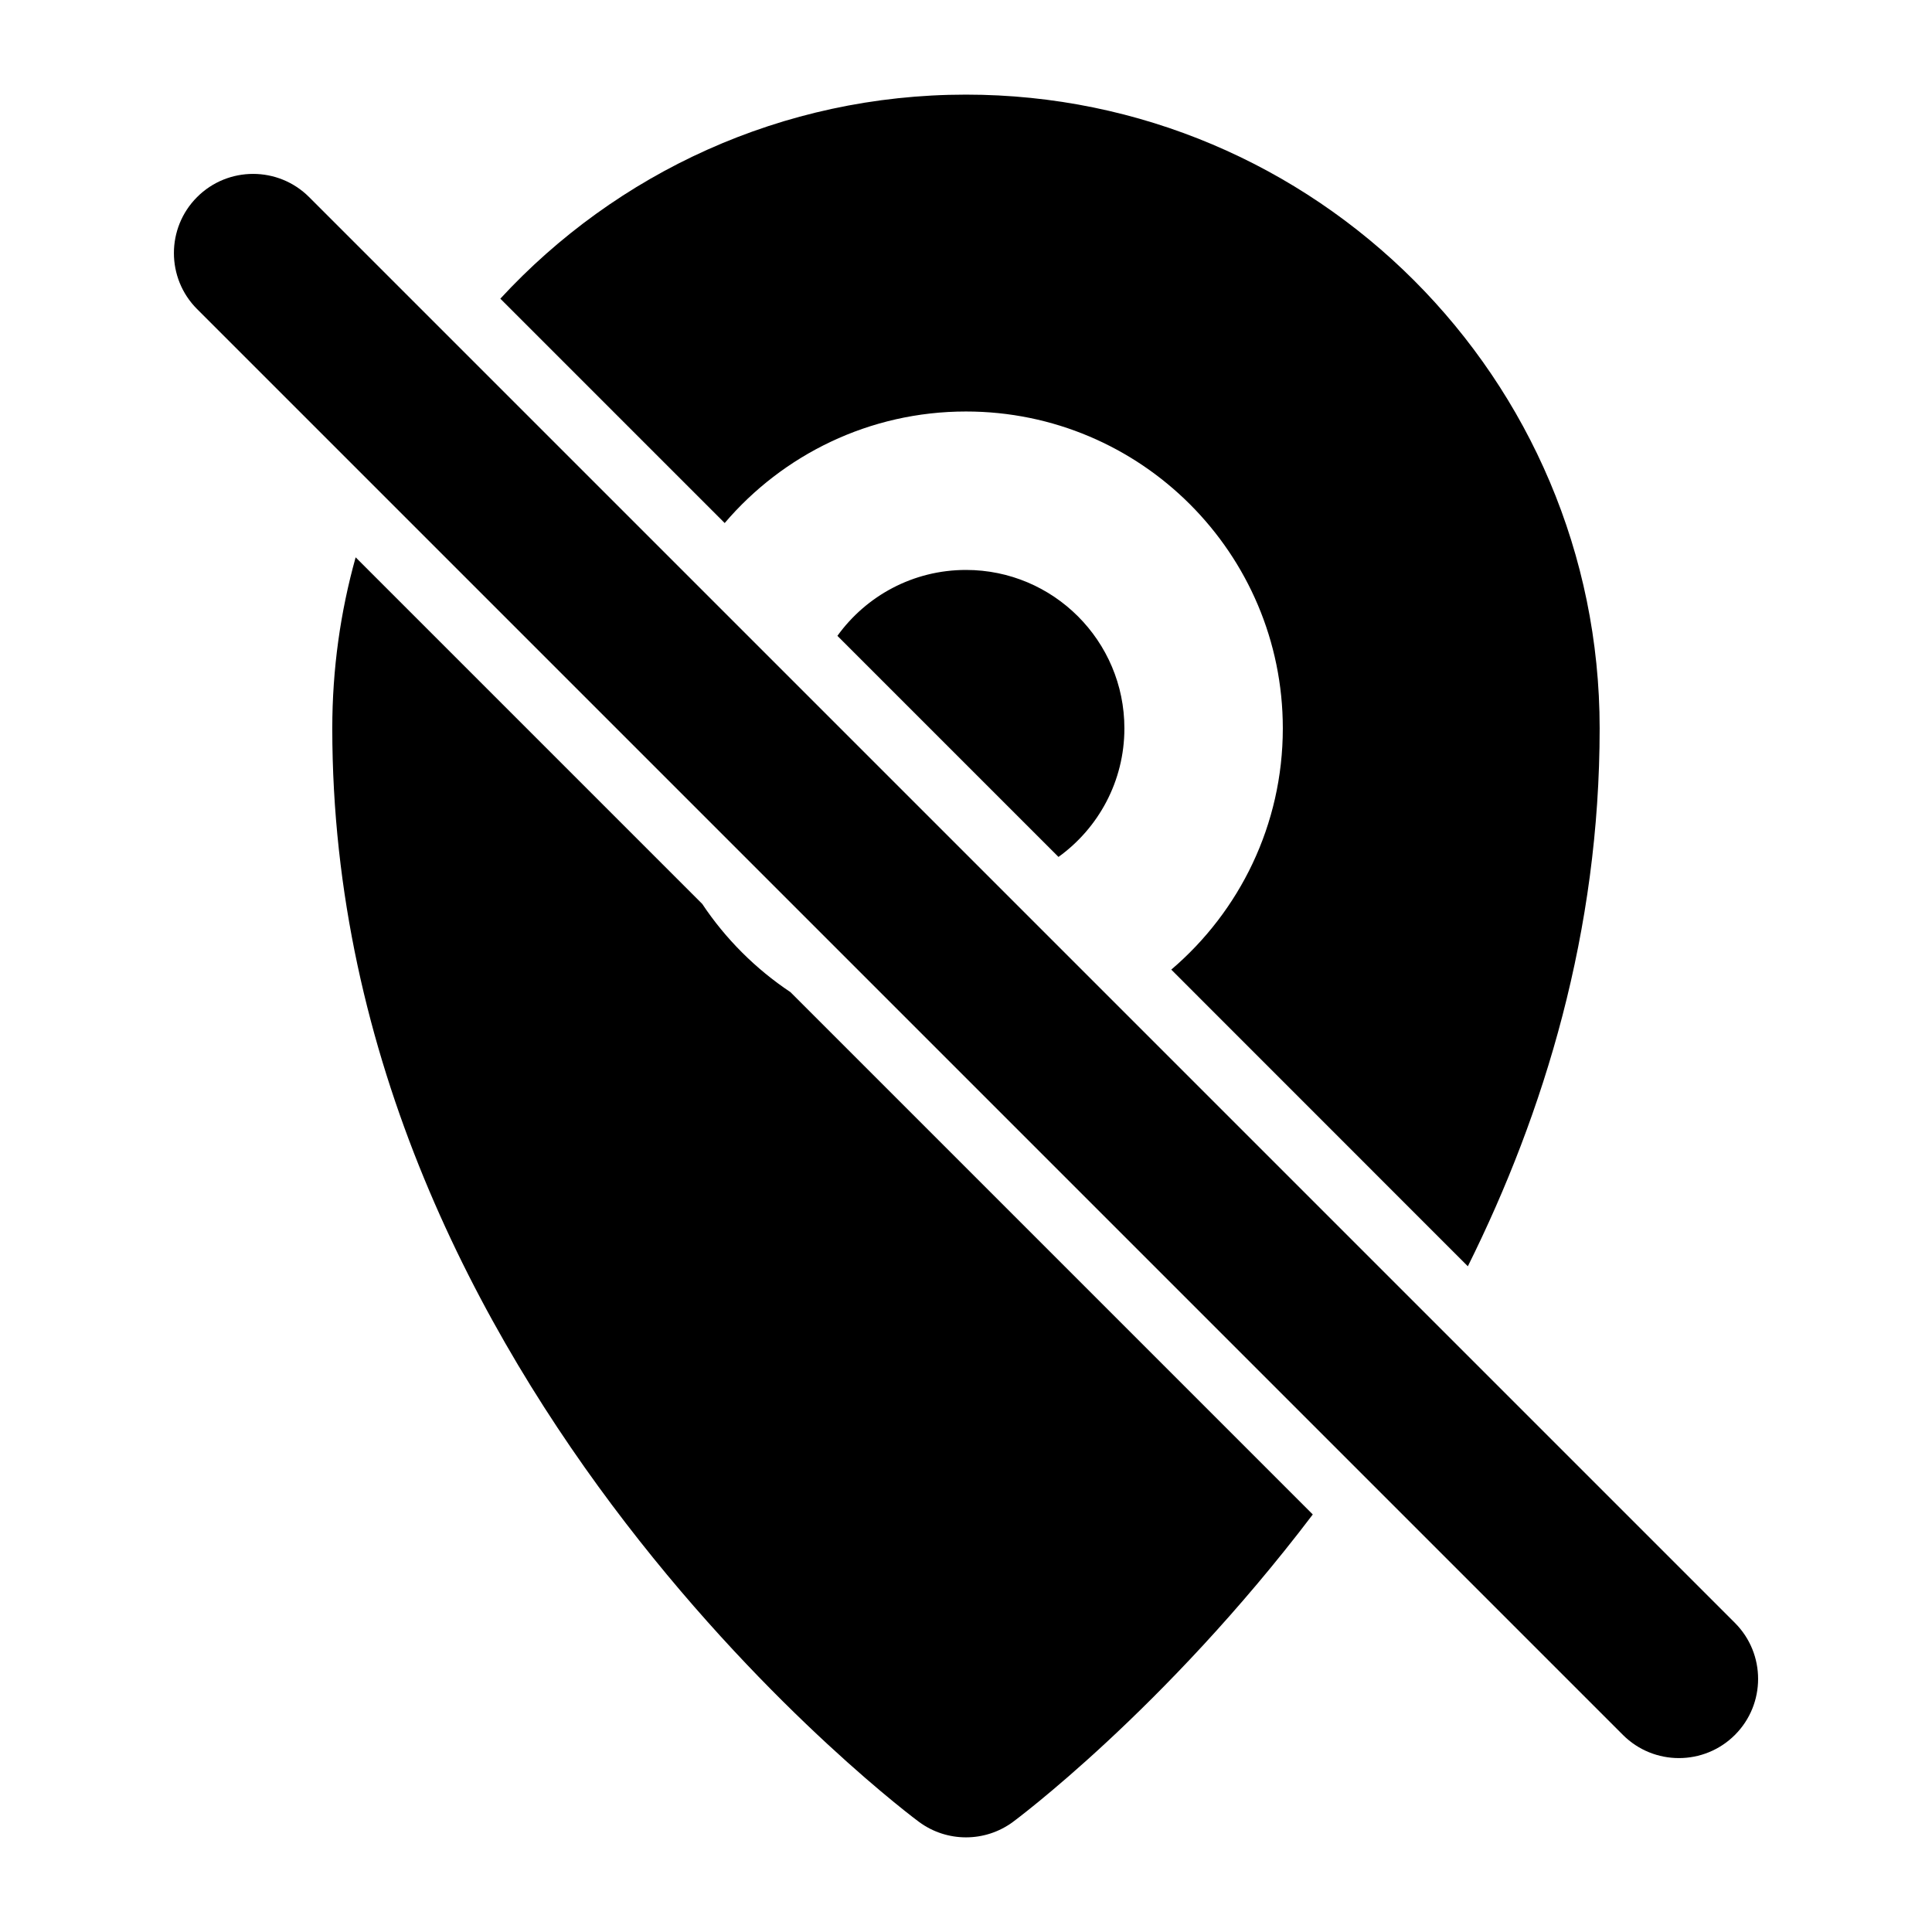 <?xml version="1.0" encoding="UTF-8"?>
<!-- Uploaded to: ICON Repo, www.svgrepo.com, Generator: ICON Repo Mixer Tools -->
<svg fill="#000000" width="800px" height="800px" version="1.1" viewBox="144 144 512 512" xmlns="http://www.w3.org/2000/svg">
 <g fill-rule="evenodd">
  <path d="m196.23 225.91 377.86 377.86c8.188 8.188 21.496 8.188 29.684 0s8.188-21.496 0-29.684l-377.86-377.86c-8.188-8.188-21.496-8.188-29.684 0s-8.188 21.496 0 29.684z"/>
  <path d="m238.25 291.7c-4.031 14.422-6.191 29.621-6.191 45.32 0 175.18 155.51 289.82 155.51 289.82 7.391 5.438 17.465 5.438 24.855 0 0 0 40.031-29.516 79.477-81.492l-138.42-138.42c-9.258-6.172-17.215-14.129-23.387-23.387l-91.84-91.84zm38.352-68.539 59.449 59.449c15.406-18.074 38.352-29.559 63.941-29.559 46.352 0 83.969 37.617 83.969 83.969 0 25.59-11.484 48.535-29.559 63.941l78.594 78.617c20.301-40.809 34.93-88.84 34.93-142.56 0-92.68-75.258-167.94-167.94-167.94-48.766 0-92.723 20.844-123.39 54.074zm89.32 89.344c7.621-10.578 20.047-17.465 34.07-17.465 23.176 0 41.984 18.809 41.984 41.984 0 14.023-6.887 26.449-17.465 34.07z"/>
 </g>
</svg>